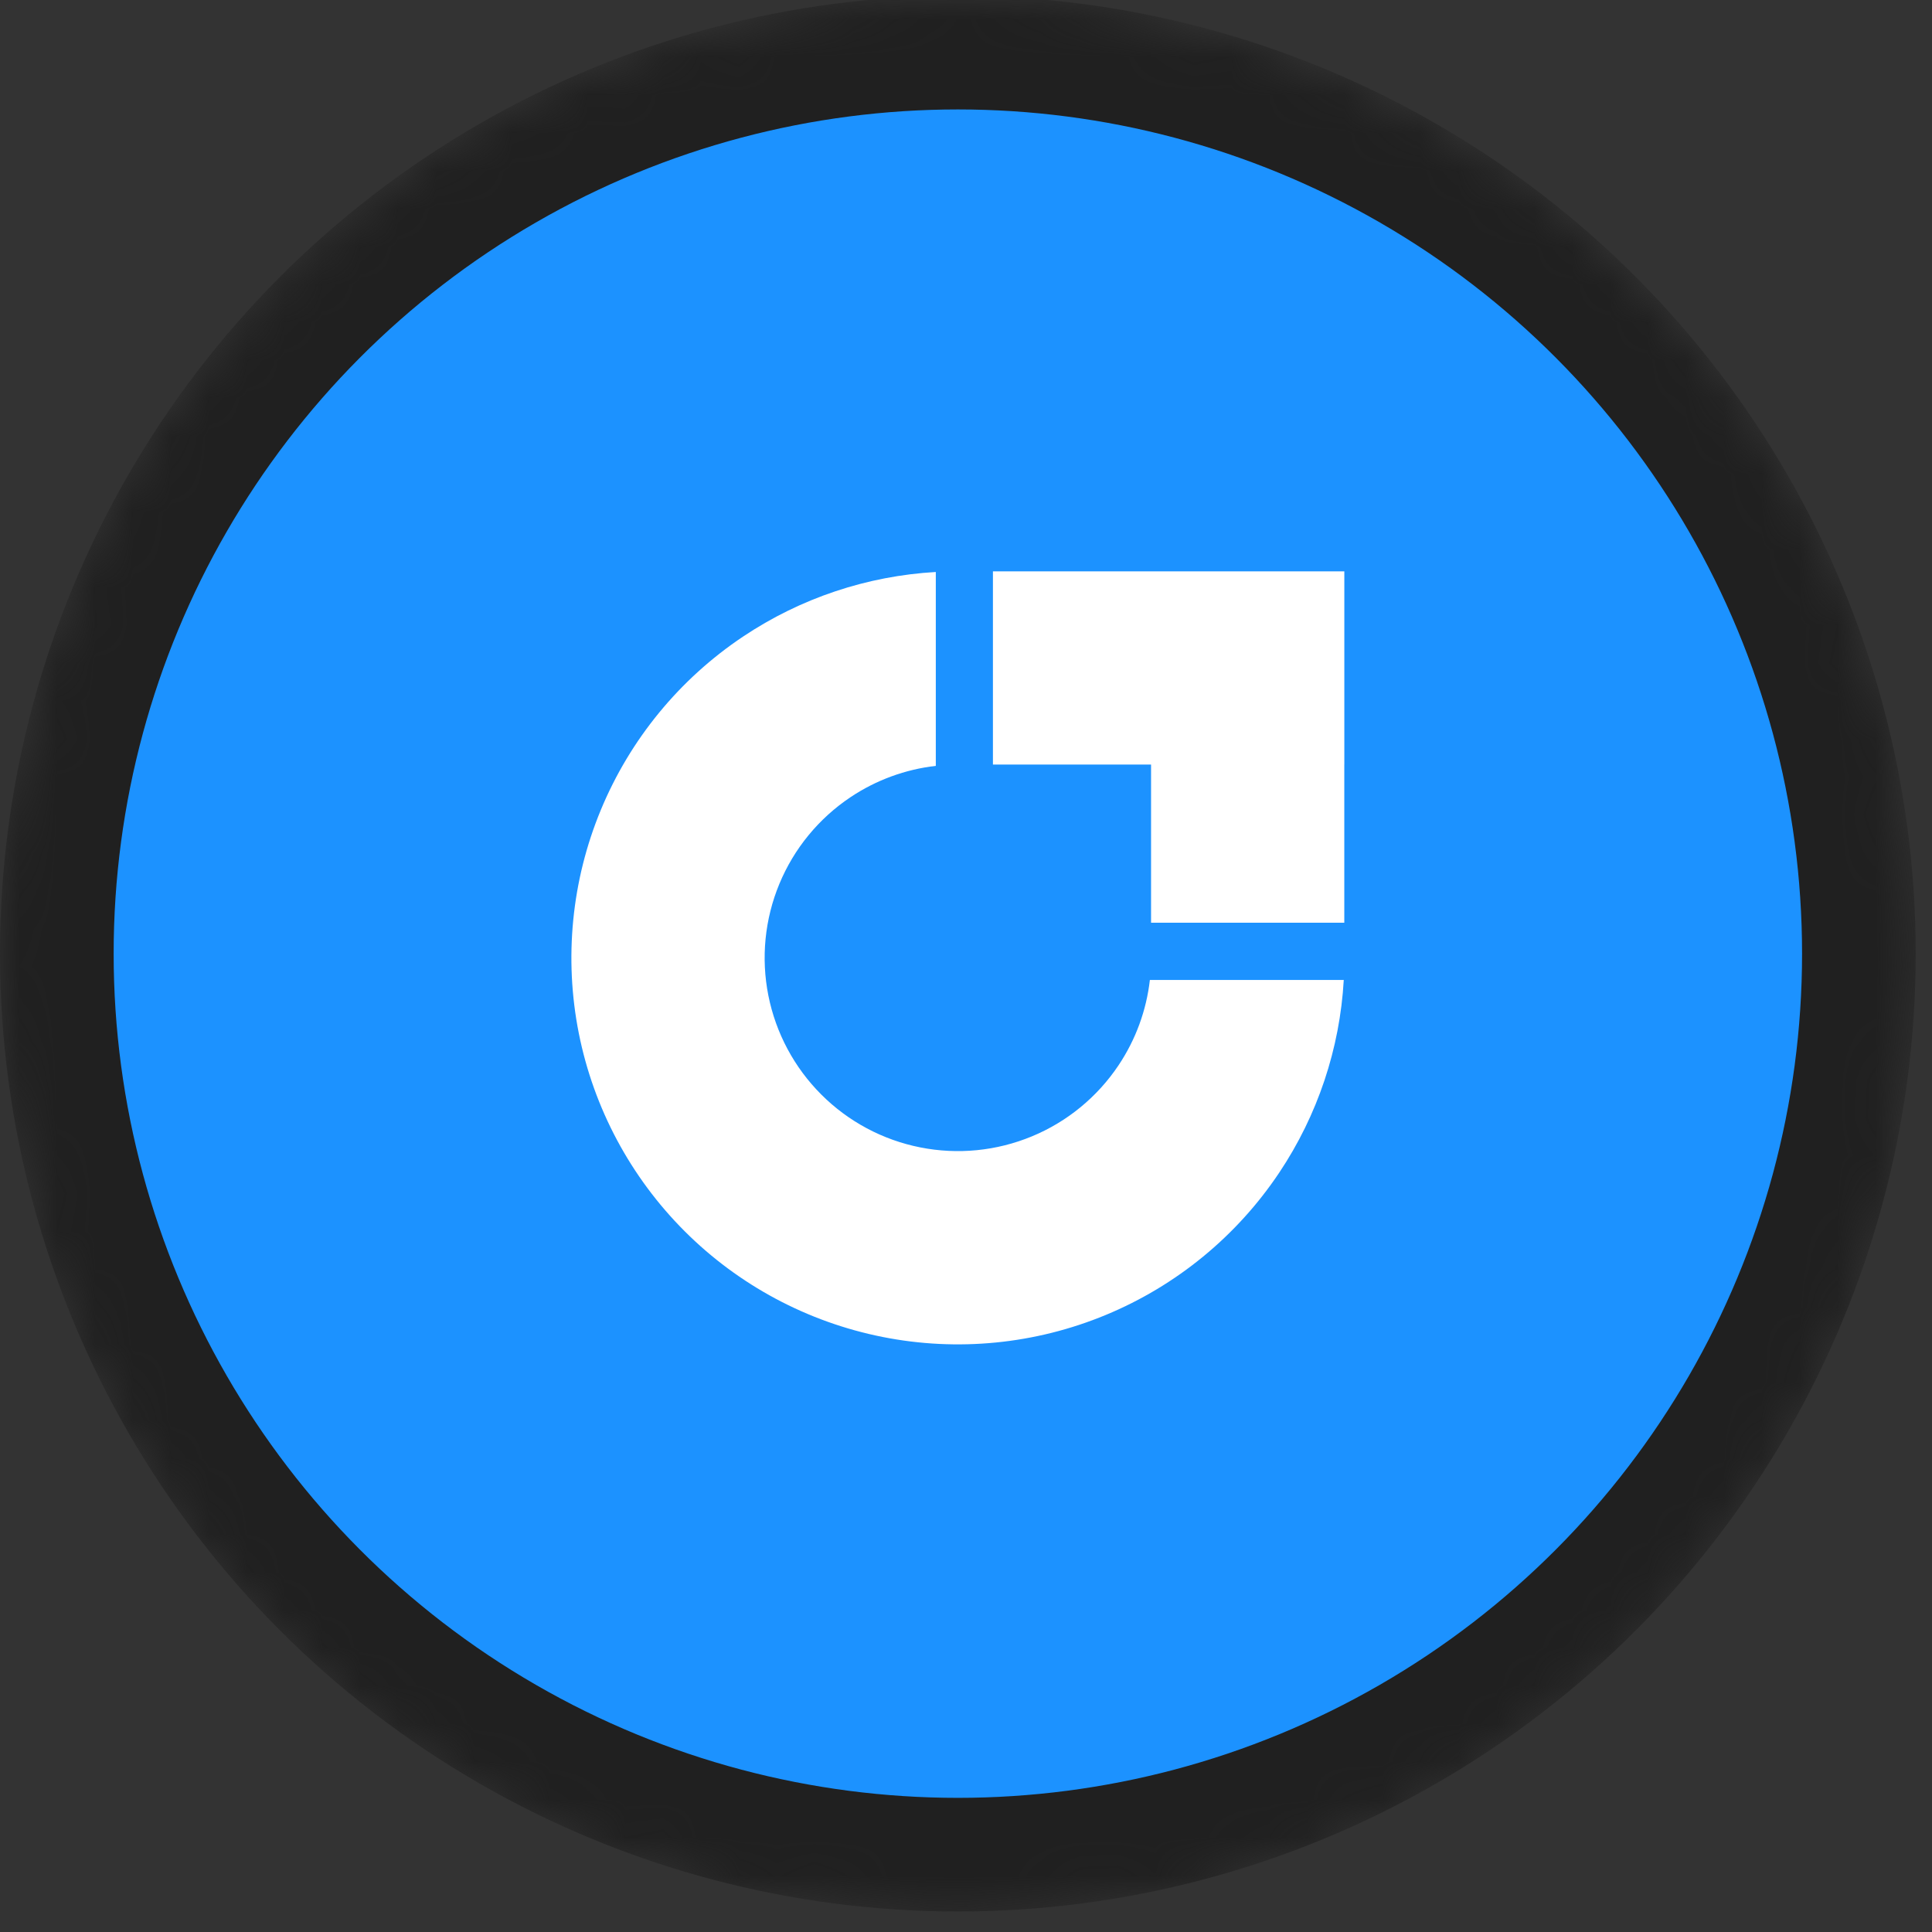 <svg width="51" height="51" viewBox="0 0 51 51" fill="none" xmlns="http://www.w3.org/2000/svg">
<rect x="0" y="0" width="51" height="51" fill="#333333" stroke="none"/>
<mask id="mask0_4100_7000" style="mask-type:alpha" maskUnits="userSpaceOnUse" x="0" y="0" width="51" height="51">
<circle cx="25.285" cy="25.285" r="24.794" fill="#1C92FF" stroke="#202020" stroke-width="0.981"/>
</mask>
<g mask="url(#mask0_4100_7000)">
<circle cx="25.285" cy="25.174" r="23.785" fill="#1C92FF" stroke="#202020" stroke-width="3"/>
<path fill-rule="evenodd" clip-rule="evenodd" d="M35.472 25.868C35.369 27.681 34.782 29.438 33.77 30.953C32.649 32.631 31.055 33.939 29.191 34.711C27.326 35.484 25.275 35.686 23.296 35.292C21.317 34.898 19.499 33.927 18.072 32.5C16.645 31.073 15.673 29.255 15.279 27.276C14.886 25.296 15.088 23.245 15.86 21.381C16.632 19.516 17.94 17.923 19.618 16.802C21.134 15.789 22.89 15.203 24.703 15.099V20.217C23.901 20.309 23.128 20.591 22.452 21.043C21.613 21.604 20.959 22.401 20.573 23.333C20.187 24.265 20.086 25.291 20.283 26.28C20.48 27.27 20.966 28.179 21.679 28.892C22.392 29.606 23.302 30.092 24.291 30.288C25.281 30.485 26.306 30.384 27.238 29.998C28.171 29.612 28.967 28.958 29.528 28.119C29.98 27.443 30.262 26.671 30.354 25.868H35.472Z" fill="white"/>
<path fill-rule="evenodd" clip-rule="evenodd" d="M34.559 15.082C34.557 15.082 34.555 15.082 34.553 15.082L30.385 15.082V15.082H26.211V20.183H30.385V24.357H35.486V20.183H35.487V15.082H34.559Z" fill="white"/>
</g>
</svg>
